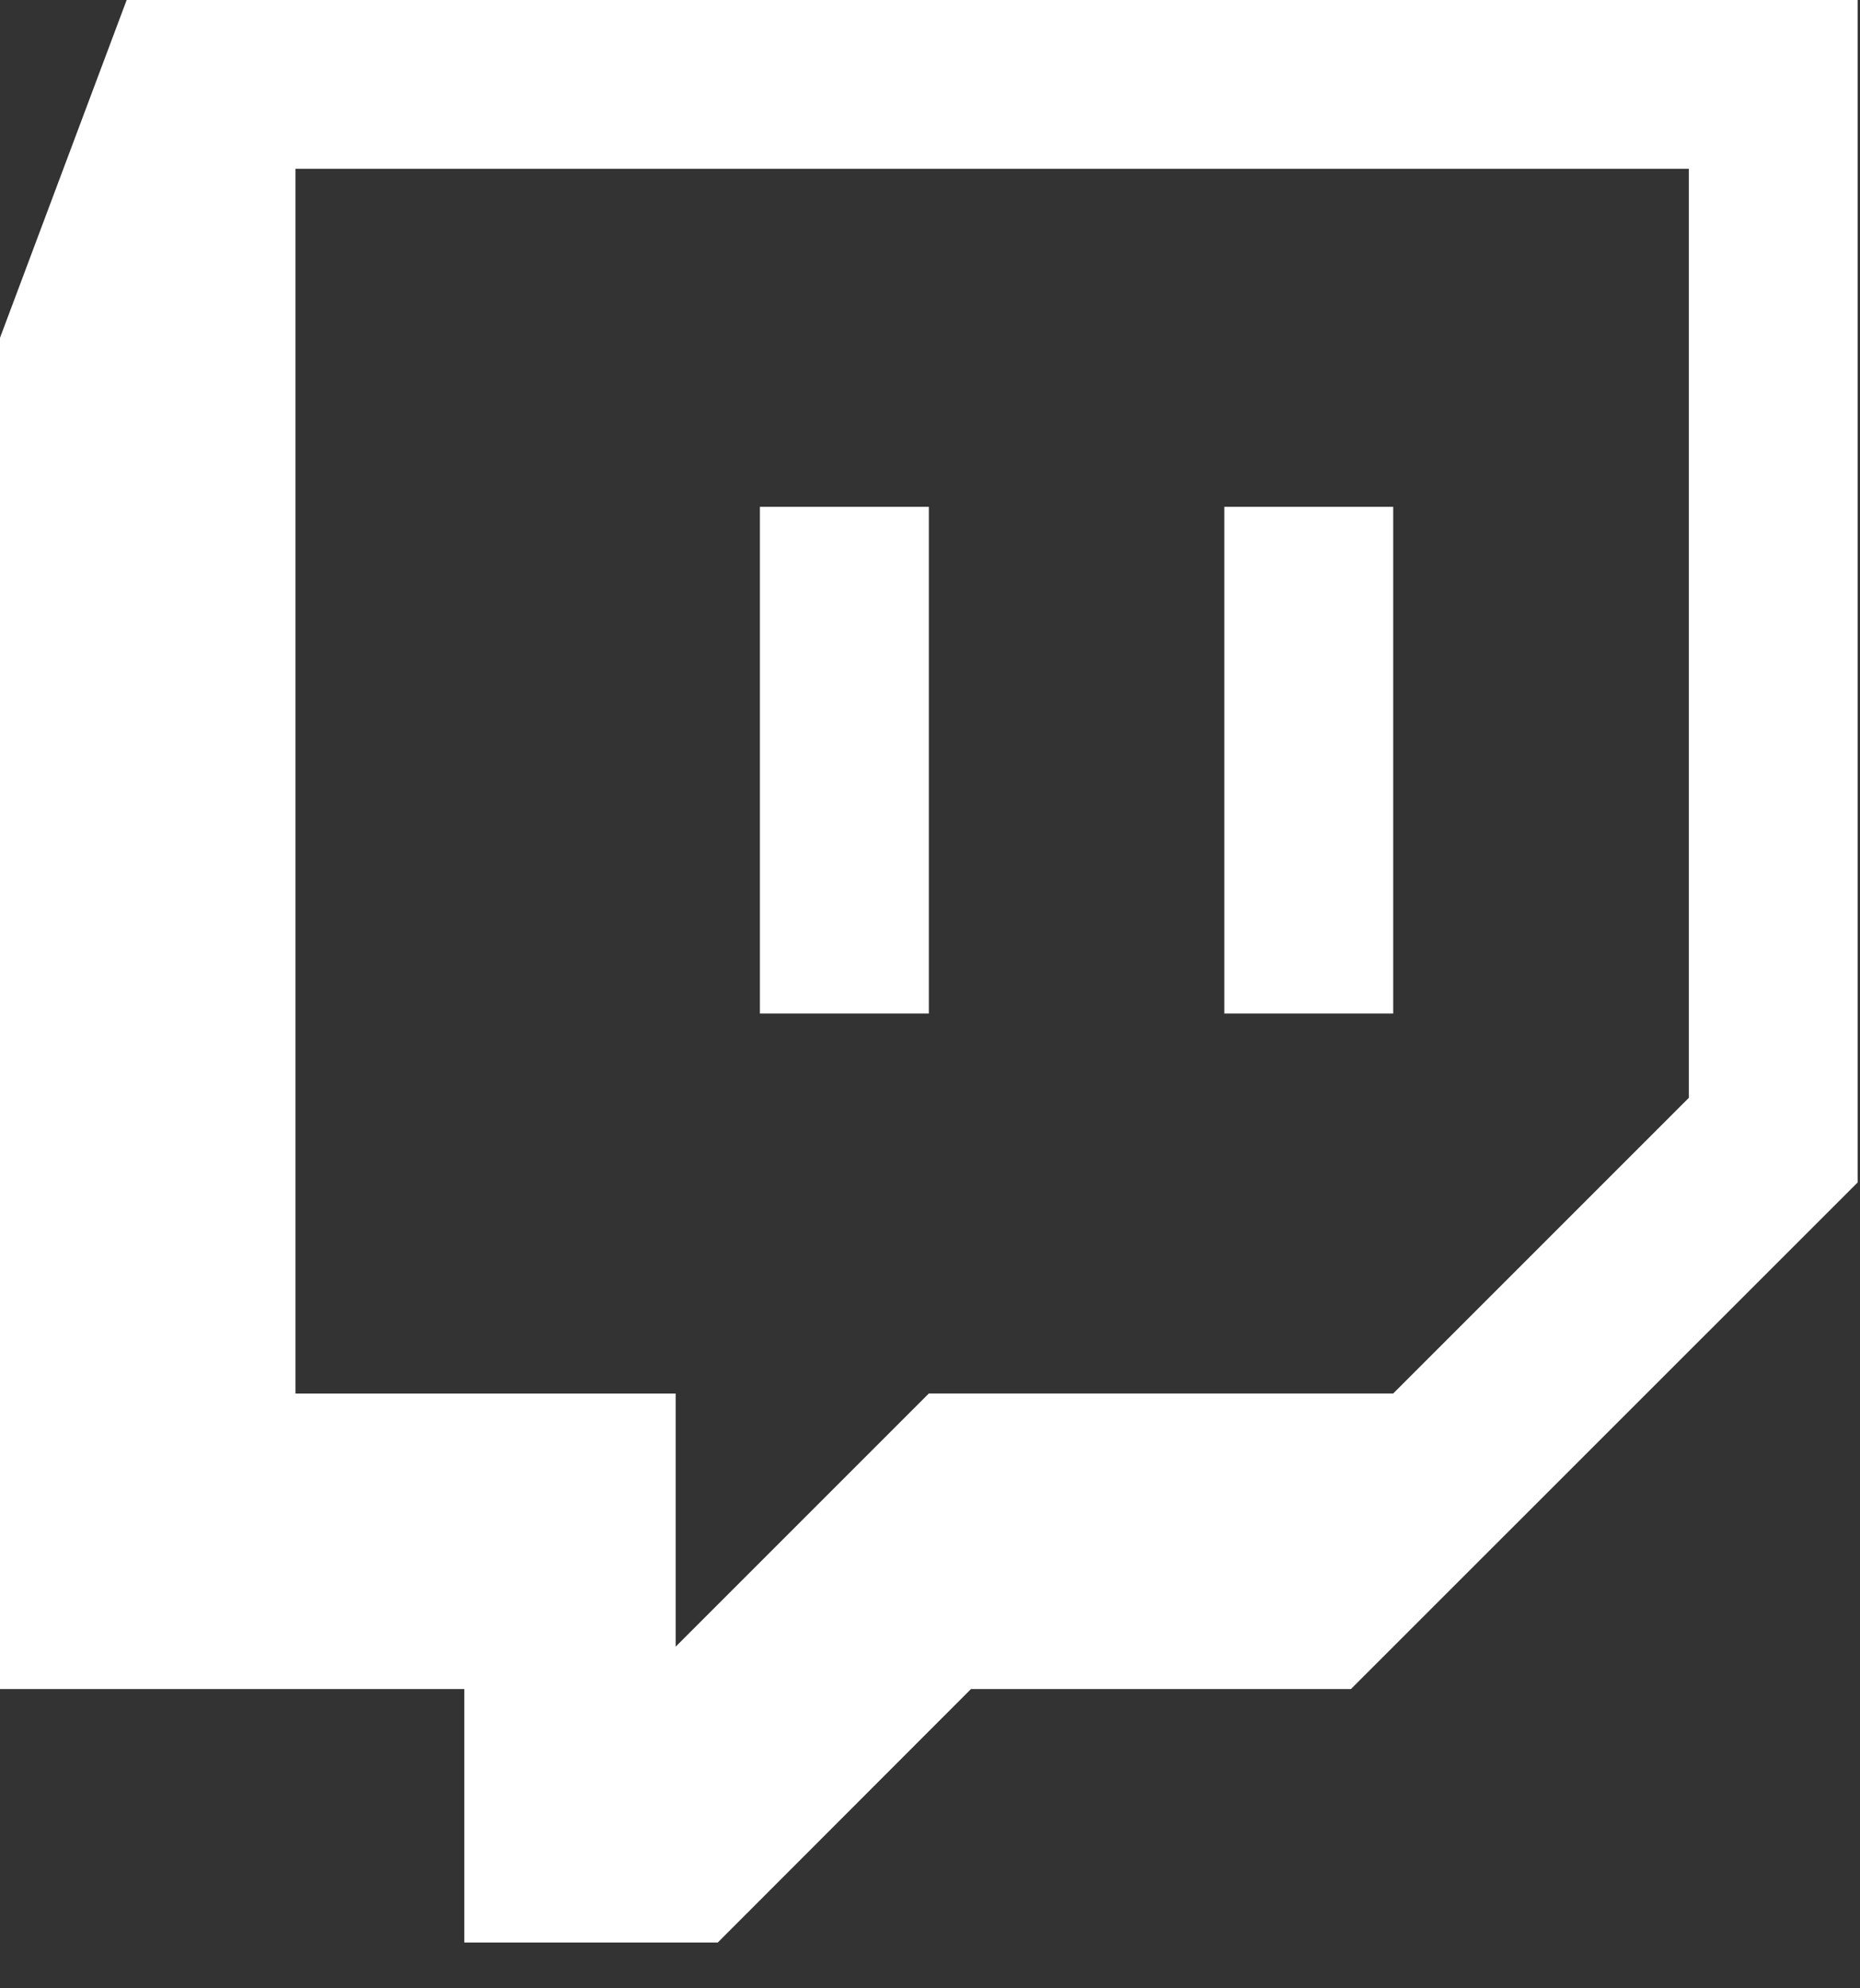 <?xml version="1.0" encoding="UTF-8"?> <svg xmlns="http://www.w3.org/2000/svg" width="29" height="31" viewBox="0 0 29 31" fill="none"><rect x="0" y="0" width="29" height="31" fill="#333333" stroke="none"/><g clip-path="url(#clip0_2518_32638)"><path d="M1.975 0L0 5.267V26.334H7.239V30.286H11.191L15.139 26.334H21.063L28.963 18.436V0H1.975ZM4.607 2.632H26.331V17.117L21.722 21.726H14.482L10.535 25.673V21.727H4.607V2.632ZM11.848 15.802H14.482V7.902H11.848V15.802ZM19.089 15.802H21.722V7.902H19.089V15.802Z" fill="white"></path></g><defs><clipPath id="clip0_2518_32638"><rect width="28.963" height="30.321" fill="white"></rect></clipPath></defs></svg> 